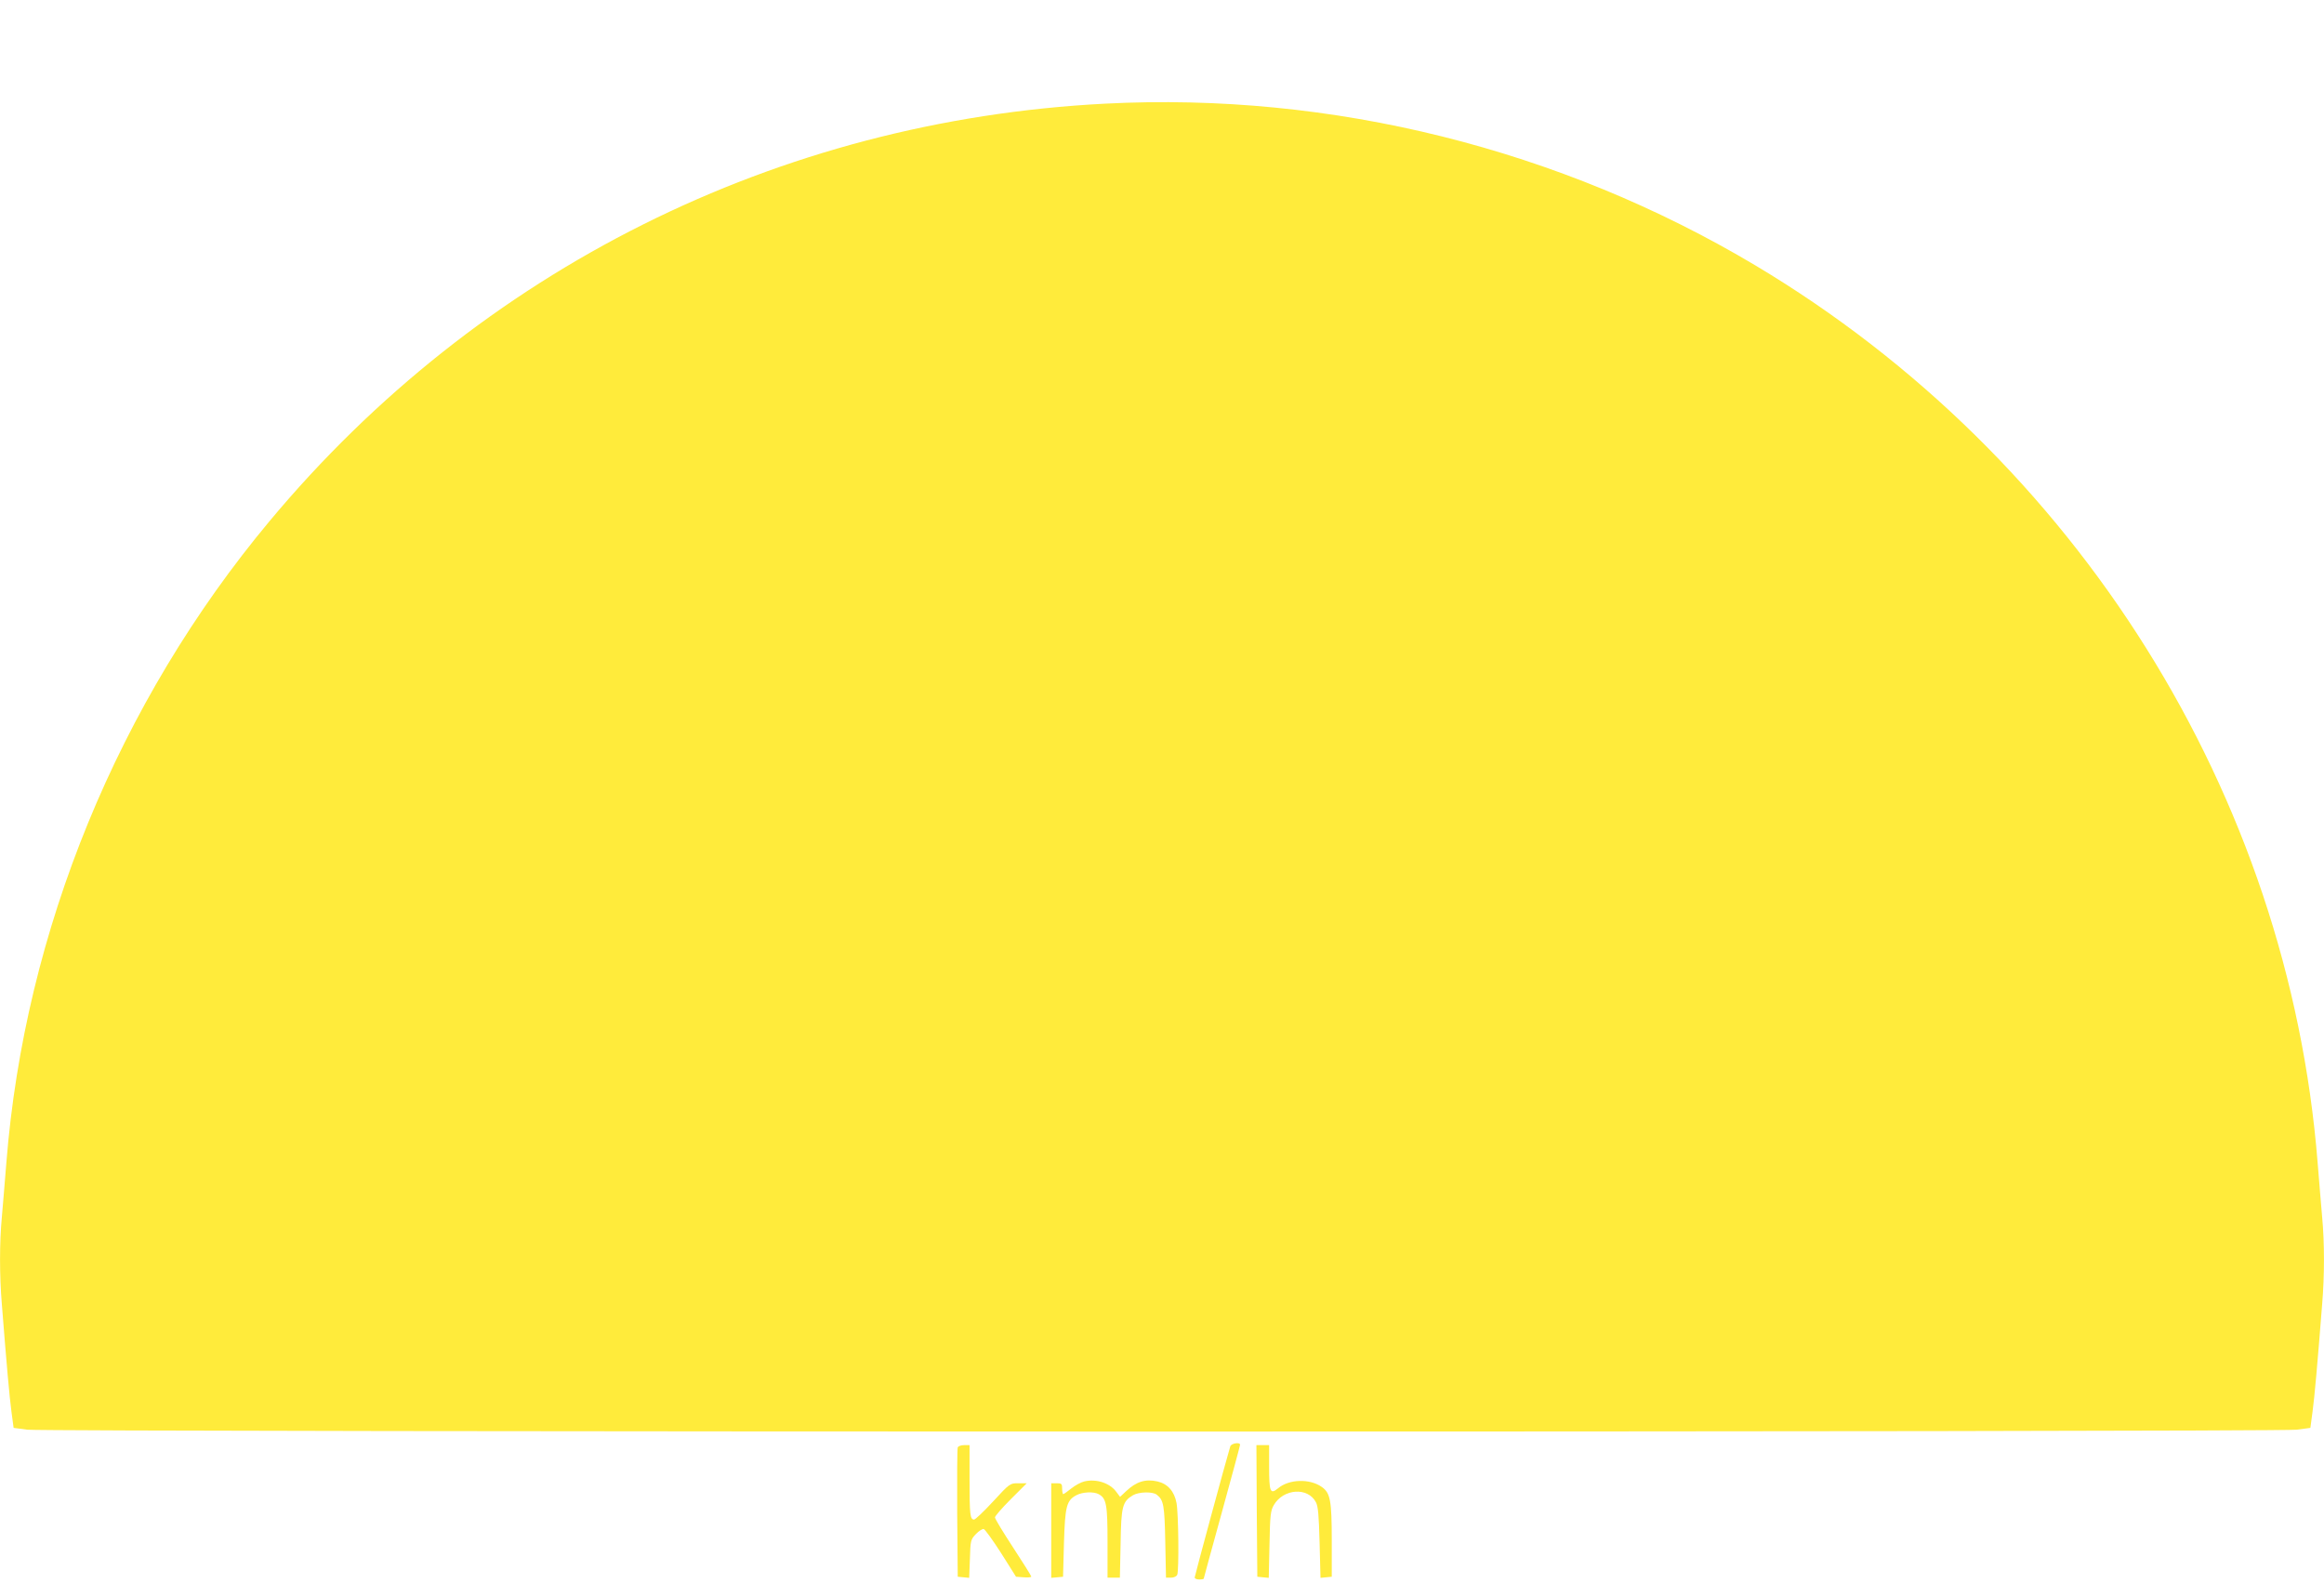 <?xml version="1.0" standalone="no"?>
<!DOCTYPE svg PUBLIC "-//W3C//DTD SVG 20010904//EN"
 "http://www.w3.org/TR/2001/REC-SVG-20010904/DTD/svg10.dtd">
<svg version="1.0" xmlns="http://www.w3.org/2000/svg"
 width="1280pt" height="879pt" viewBox="0 0 1280 879"
 preserveAspectRatio="xMidYMid meet">
<g transform="translate(0,879) scale(0.1,-0.1)"
fill="#ffeb3b" stroke="none">
<path d="M6086 8219 c-1802 -93 -3446 -914 -4601 -2299 -833 -998 -1349 -2256
-1450 -3535 -8 -104 -20 -240 -25 -301 -13 -140 -13 -319 0 -476 27 -343 42
-511 53 -593 l12 -90 75 -10 c104 -13 12397 -14 12500 0 l75 10 12 90 c11 82
26 250 53 593 13 157 13 336 0 476 -5 61 -17 197 -25 301 -161 2026 -1324
3884 -3095 4942 -1077 643 -2336 957 -3584 892z"/>
<path d="M6776 823 c-25 -83 -196 -714 -196 -722 0 -6 11 -11 25 -11 14 0 25
2 25 5 0 2 45 167 100 366 55 200 100 366 100 371 0 16 -49 8 -54 -9z"/>
<path d="M5275 817 c-3 -6 -4 -170 -3 -362 l3 -350 32 -3 31 -3 4 105 c3 100
4 106 33 136 16 17 35 29 43 28 7 -2 50 -61 96 -133 l82 -130 42 -3 c23 -2 42
0 42 4 0 4 -45 76 -100 160 -55 84 -100 158 -100 166 0 7 39 52 87 100 l88 88
-47 0 c-45 0 -47 -1 -138 -100 -51 -55 -98 -100 -105 -100 -22 0 -25 26 -25
221 l0 189 -30 0 c-17 0 -33 -6 -35 -13z"/>
<path d="M6922 468 l3 -363 31 -3 32 -3 4 183 c3 161 6 188 24 218 53 91 188
100 232 15 12 -23 16 -73 20 -223 l5 -193 31 3 31 3 0 200 c0 220 -8 261 -54
294 -67 48 -182 44 -242 -7 -43 -35 -49 -21 -49 121 l0 117 -35 0 -35 0 2
-362z"/>
<path d="M5972 630 c-18 -4 -51 -22 -72 -39 -21 -17 -41 -31 -44 -31 -3 0 -6
14 -6 30 0 27 -3 30 -30 30 l-30 0 0 -261 0 -260 33 3 32 3 5 185 c6 204 14
236 70 265 33 17 93 20 121 5 43 -23 49 -58 49 -265 l0 -195 34 0 34 0 4 188
c3 205 10 231 68 266 33 19 108 21 131 3 38 -29 43 -58 47 -259 l4 -198 28 0
c16 0 30 7 34 16 10 26 7 337 -4 395 -12 65 -49 106 -105 119 -66 15 -117 -1
-173 -54 l-33 -31 -21 28 c-35 48 -110 73 -176 57z"/>
</g>
</svg>
